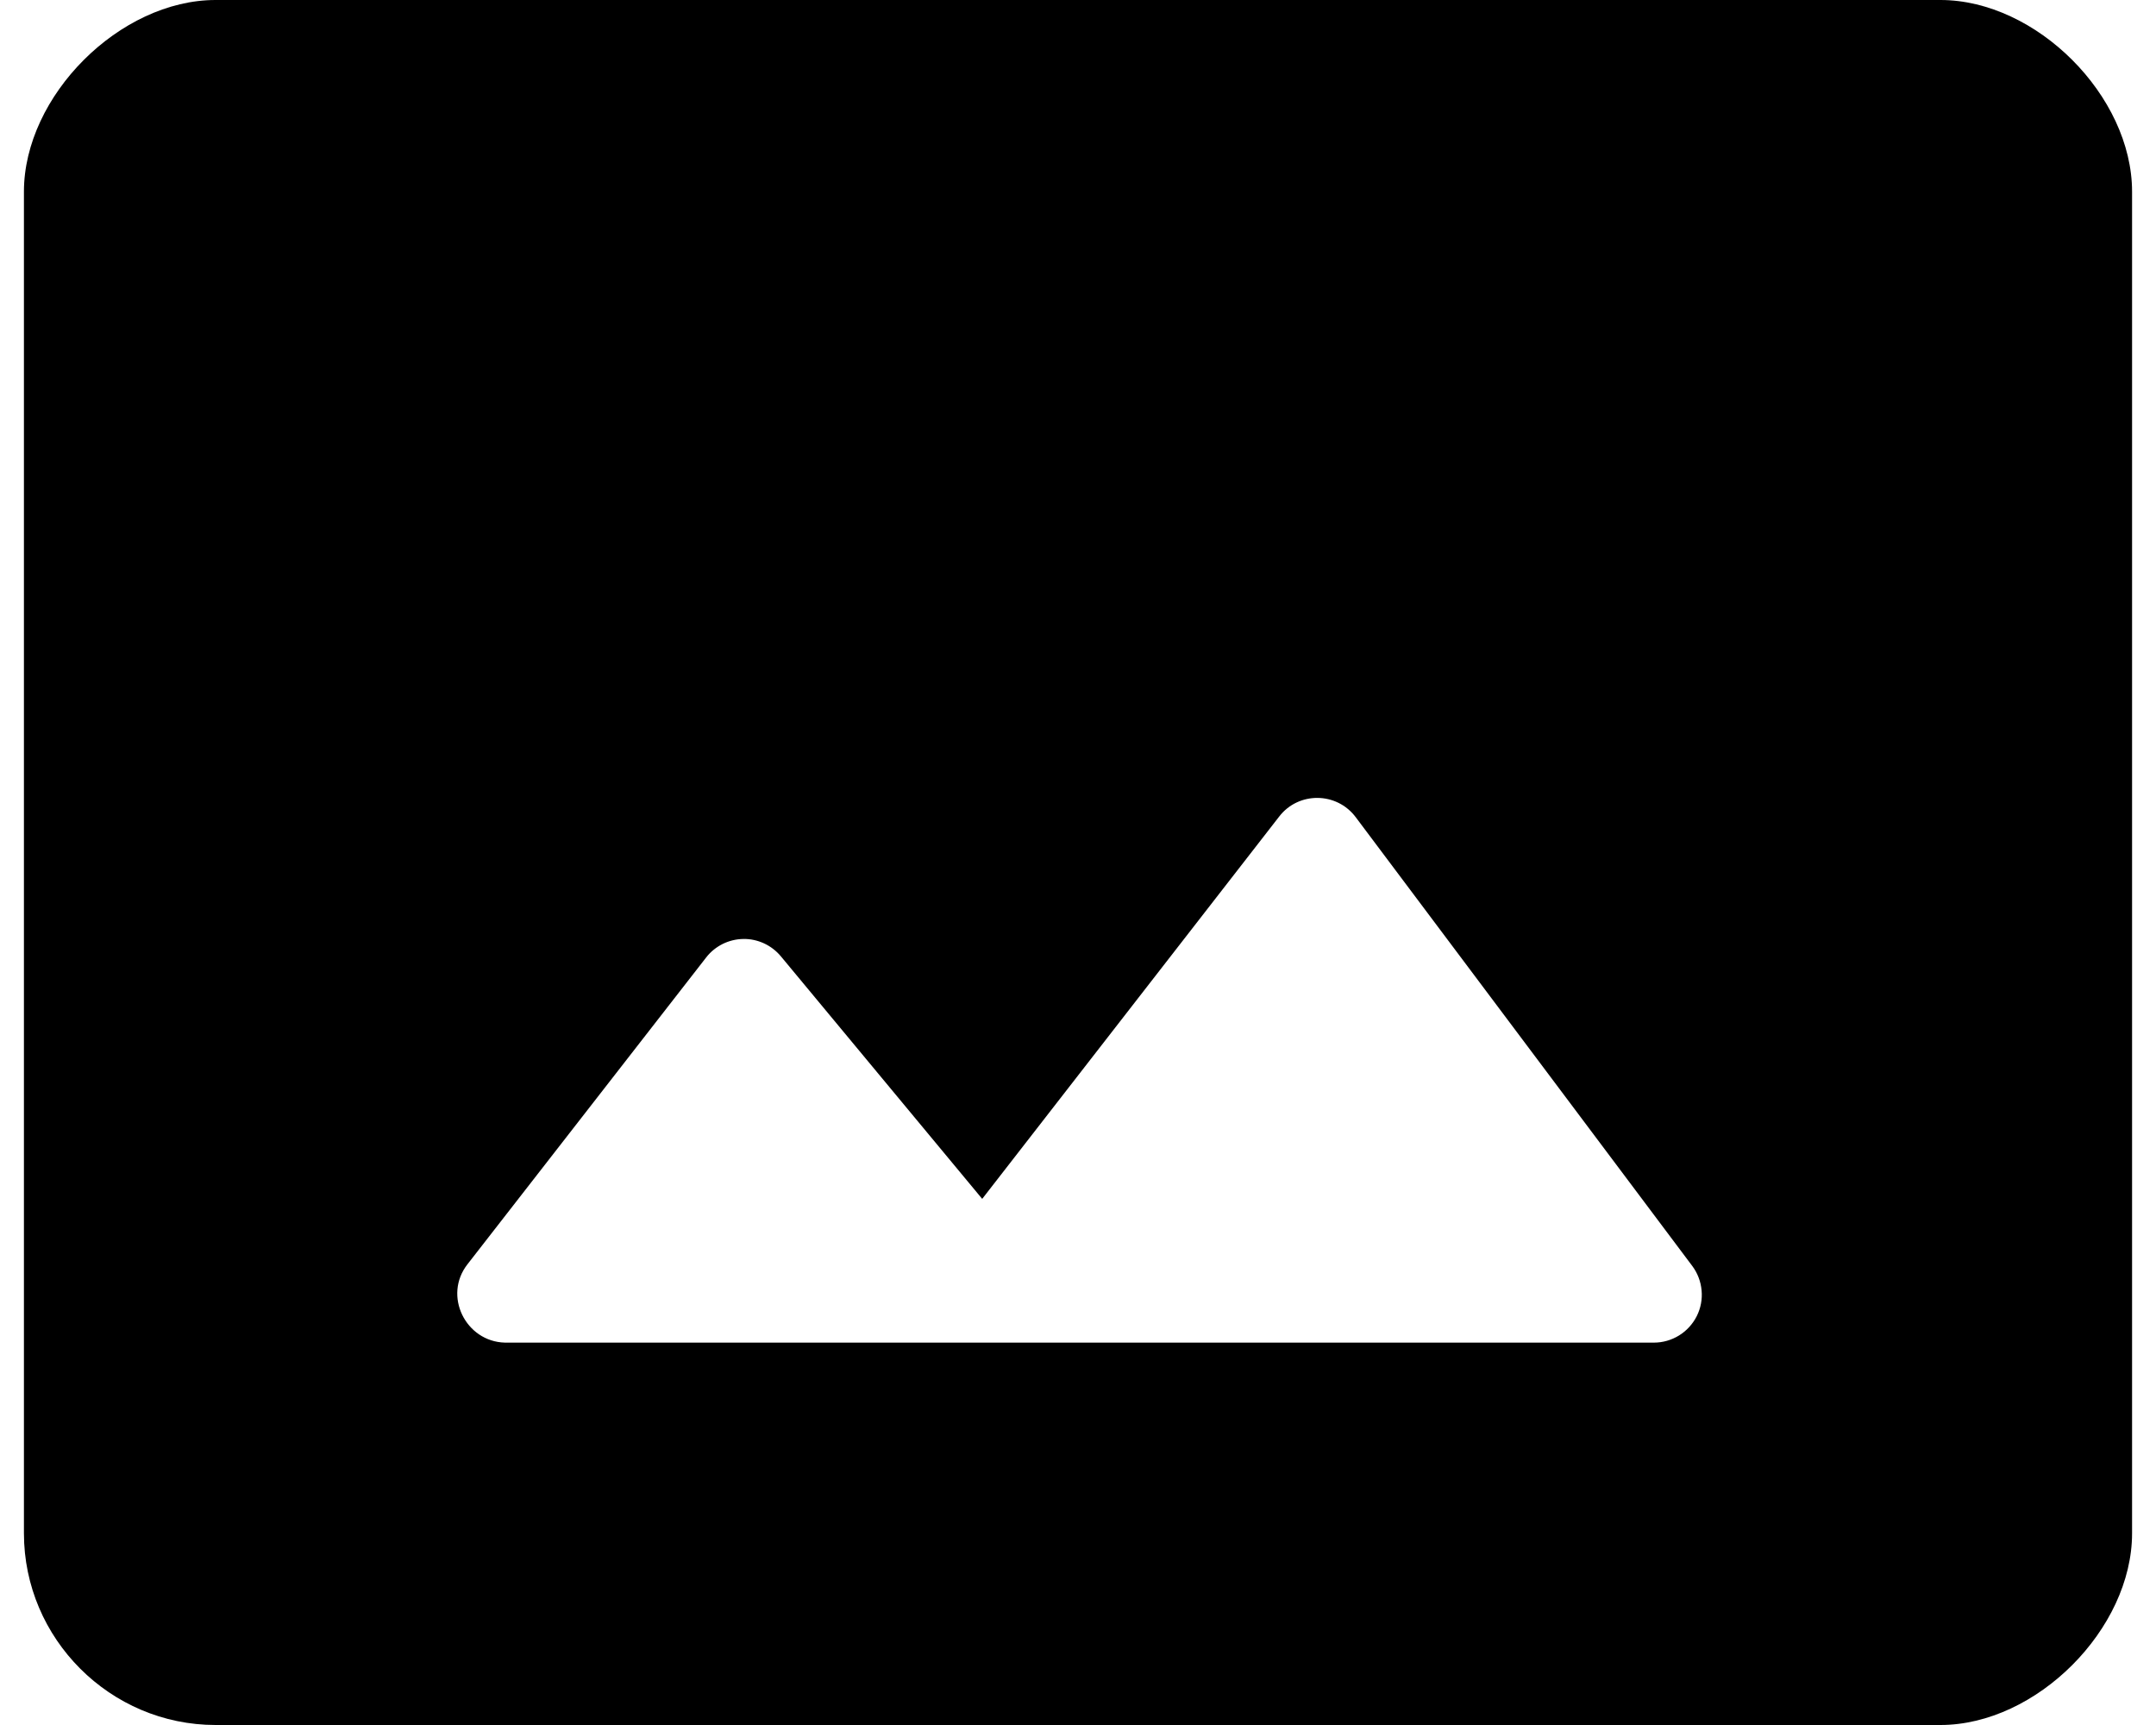 <?xml version="1.0" encoding="UTF-8"?> <svg xmlns="http://www.w3.org/2000/svg" width="30" height="24" viewBox="0 0 30 24" fill="none"><path d="M27 0H3C1.667 0 0.333 1.333 0.333 2.667V21.333C0.333 22.8 1.534 24 3 24H27C28.334 24 29.667 22.667 29.667 21.333V2.667C29.667 1.333 28.334 0 27 0ZM6.507 17.587L9.827 13.32C9.888 13.241 9.967 13.178 10.056 13.133C10.146 13.089 10.244 13.065 10.344 13.064C10.444 13.062 10.542 13.084 10.633 13.126C10.723 13.168 10.803 13.23 10.867 13.307L13.667 16.68L17.8 11.36C18.067 11.013 18.6 11.013 18.867 11.373L23.547 17.613C23.621 17.712 23.666 17.83 23.677 17.953C23.689 18.077 23.665 18.201 23.61 18.311C23.554 18.422 23.469 18.515 23.364 18.58C23.259 18.645 23.137 18.68 23.014 18.68H7.027C6.48 18.667 6.16 18.027 6.507 17.587Z" fill="#000000"></path></svg> 